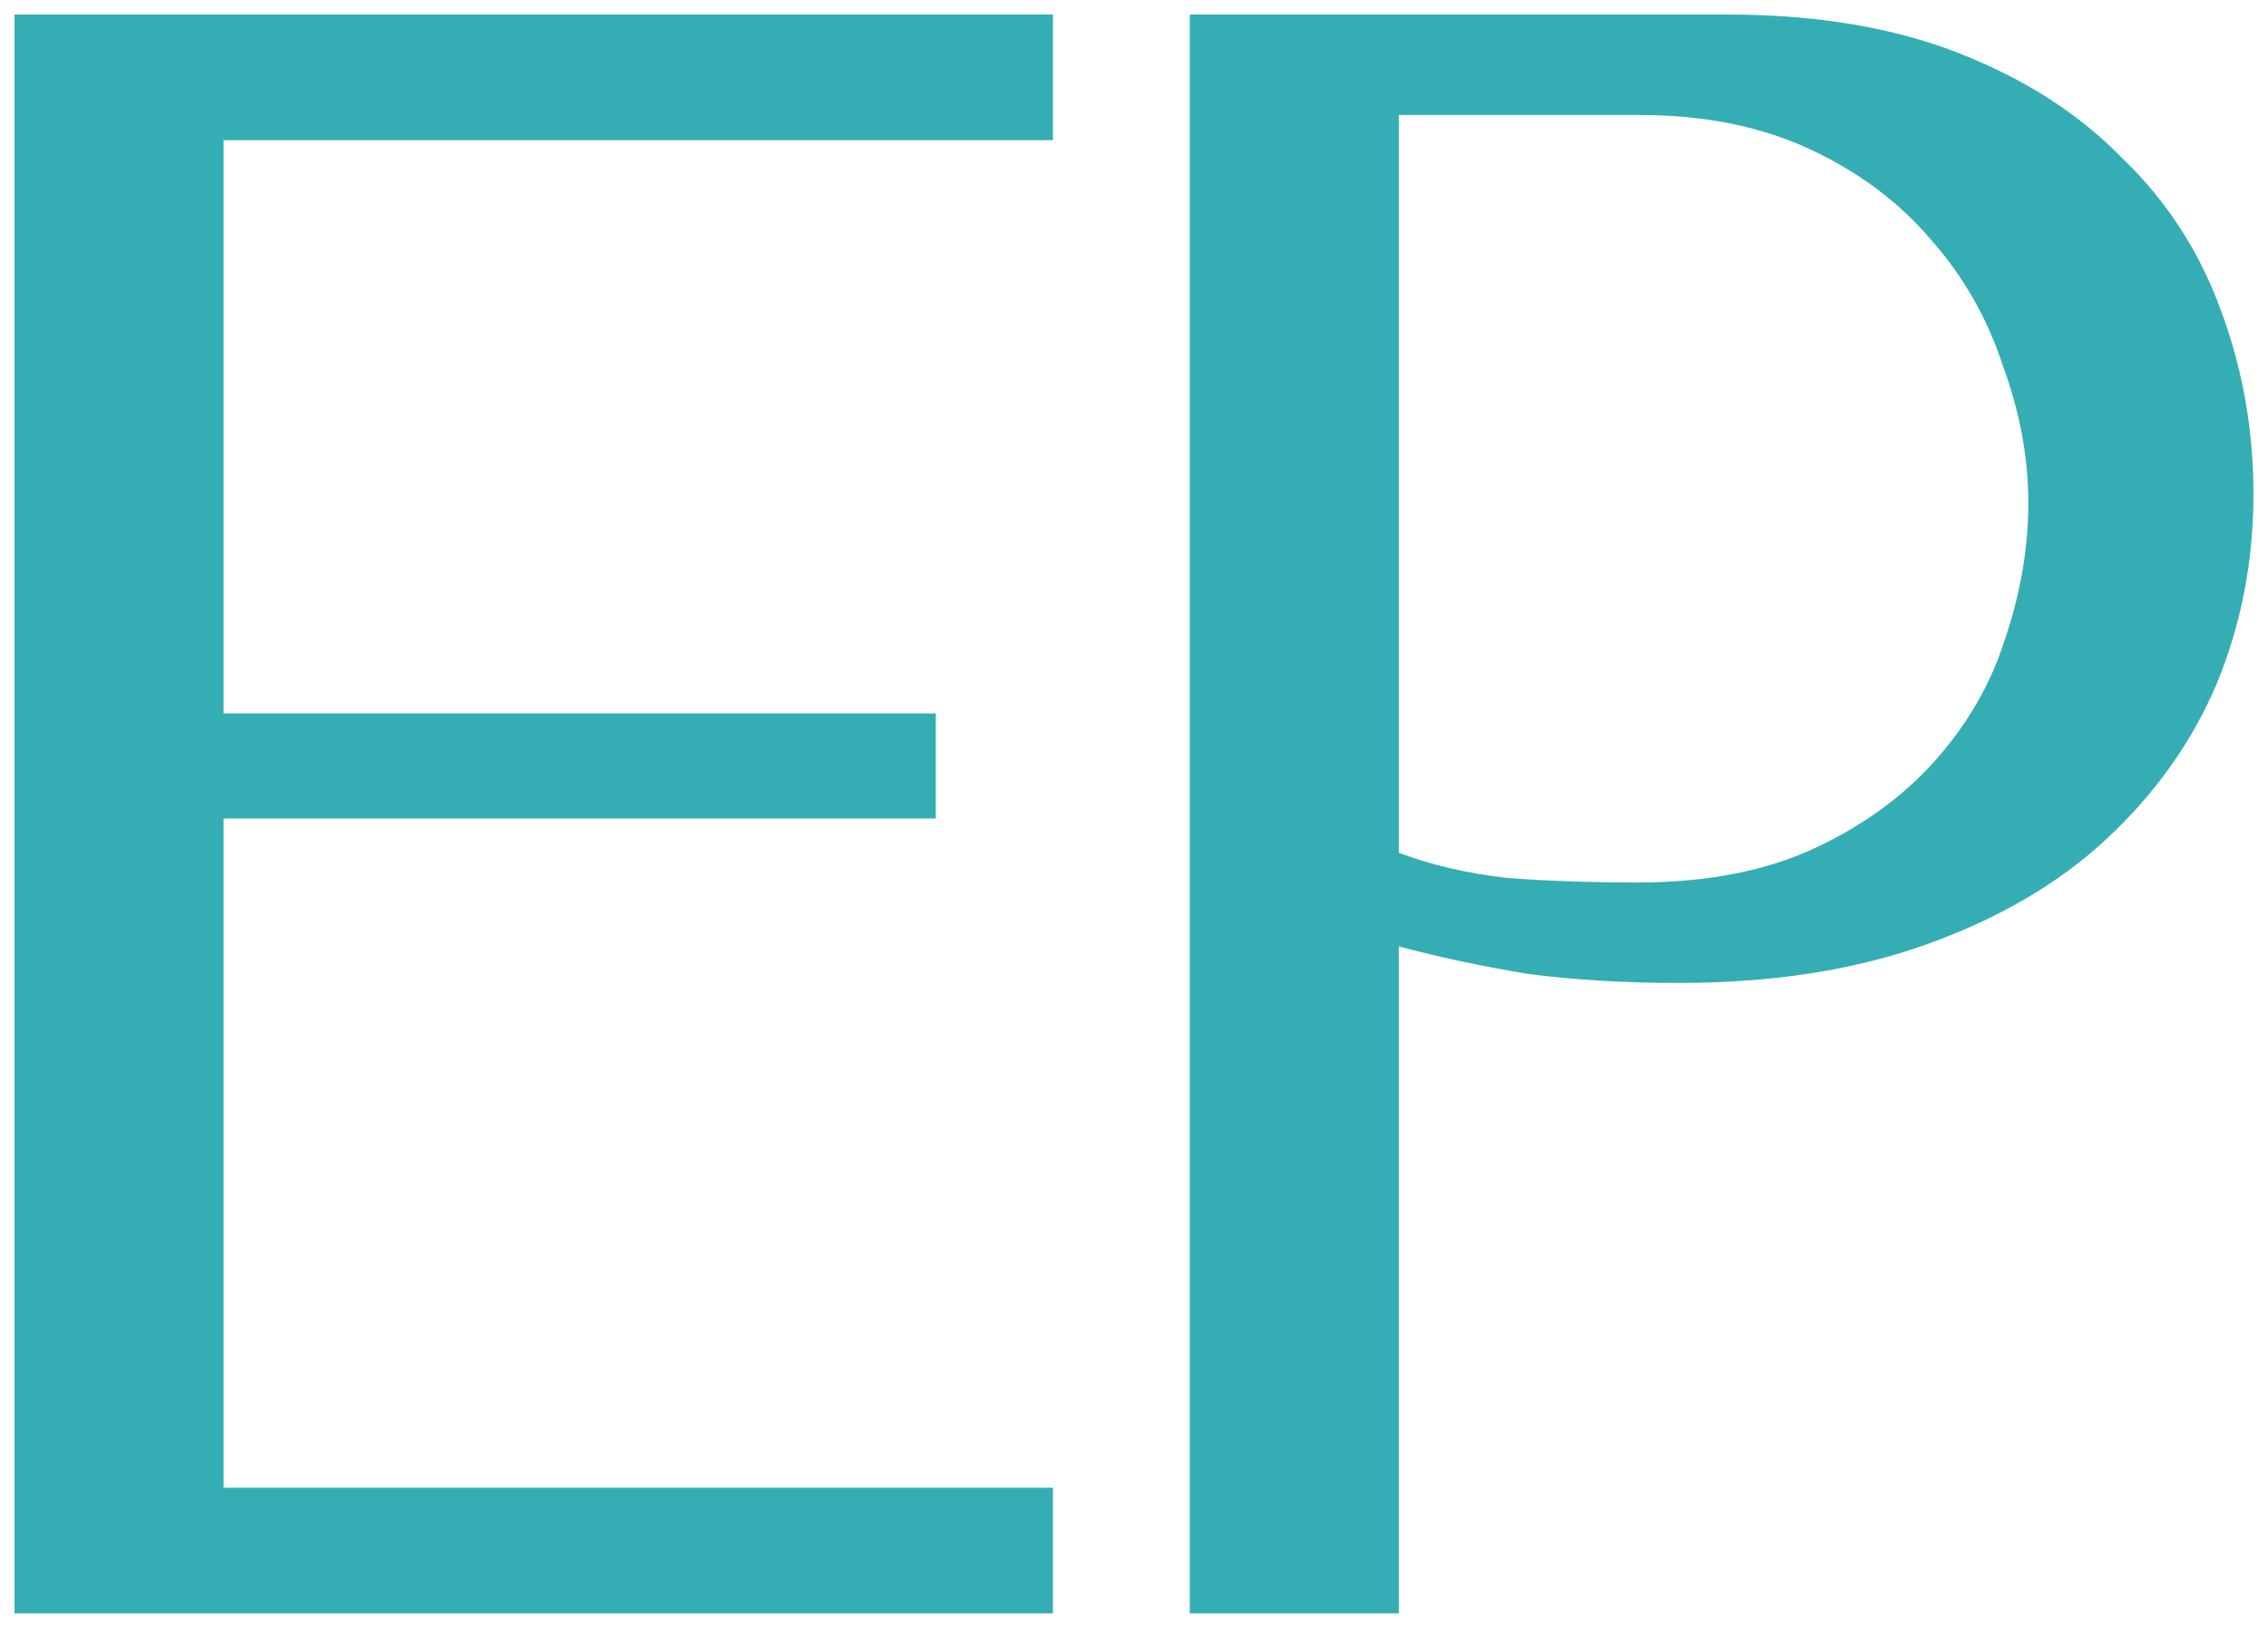 <svg width="78" height="56" viewBox="0 0 78 56" fill="none" xmlns="http://www.w3.org/2000/svg">
<path fill-rule="evenodd" clip-rule="evenodd" d="M36.212 0.5H0.5V55.5H36.212V51.179H7.69V28.157H32.183V24.543H7.69V4.821H36.212V0.5ZM48.108 55.5V32.557C49.478 32.924 50.953 33.238 52.533 33.5C54.113 33.709 55.851 33.814 57.748 33.814C60.961 33.814 63.805 33.369 66.281 32.479C68.756 31.588 70.811 30.383 72.443 28.864C74.129 27.293 75.393 25.512 76.236 23.521C77.079 21.479 77.5 19.305 77.5 17C77.5 14.8 77.131 12.705 76.394 10.714C75.656 8.671 74.524 6.917 72.996 5.45C71.522 3.931 69.652 2.726 67.387 1.836C65.122 0.945 62.462 0.5 59.407 0.5H40.919V55.5H48.108ZM48.108 29.336V3.957H56.404C58.617 3.957 60.566 4.35 62.251 5.136C63.937 5.921 65.333 6.969 66.439 8.279C67.545 9.536 68.361 10.976 68.888 12.6C69.467 14.171 69.757 15.743 69.757 17.314C69.757 18.833 69.494 20.379 68.967 21.95C68.493 23.469 67.703 24.857 66.597 26.114C65.491 27.371 64.095 28.393 62.409 29.179C60.724 29.964 58.696 30.357 56.325 30.357C54.693 30.357 53.191 30.305 51.822 30.2C50.452 30.043 49.215 29.755 48.108 29.336Z" fill="#34AEB4"/>
</svg>
